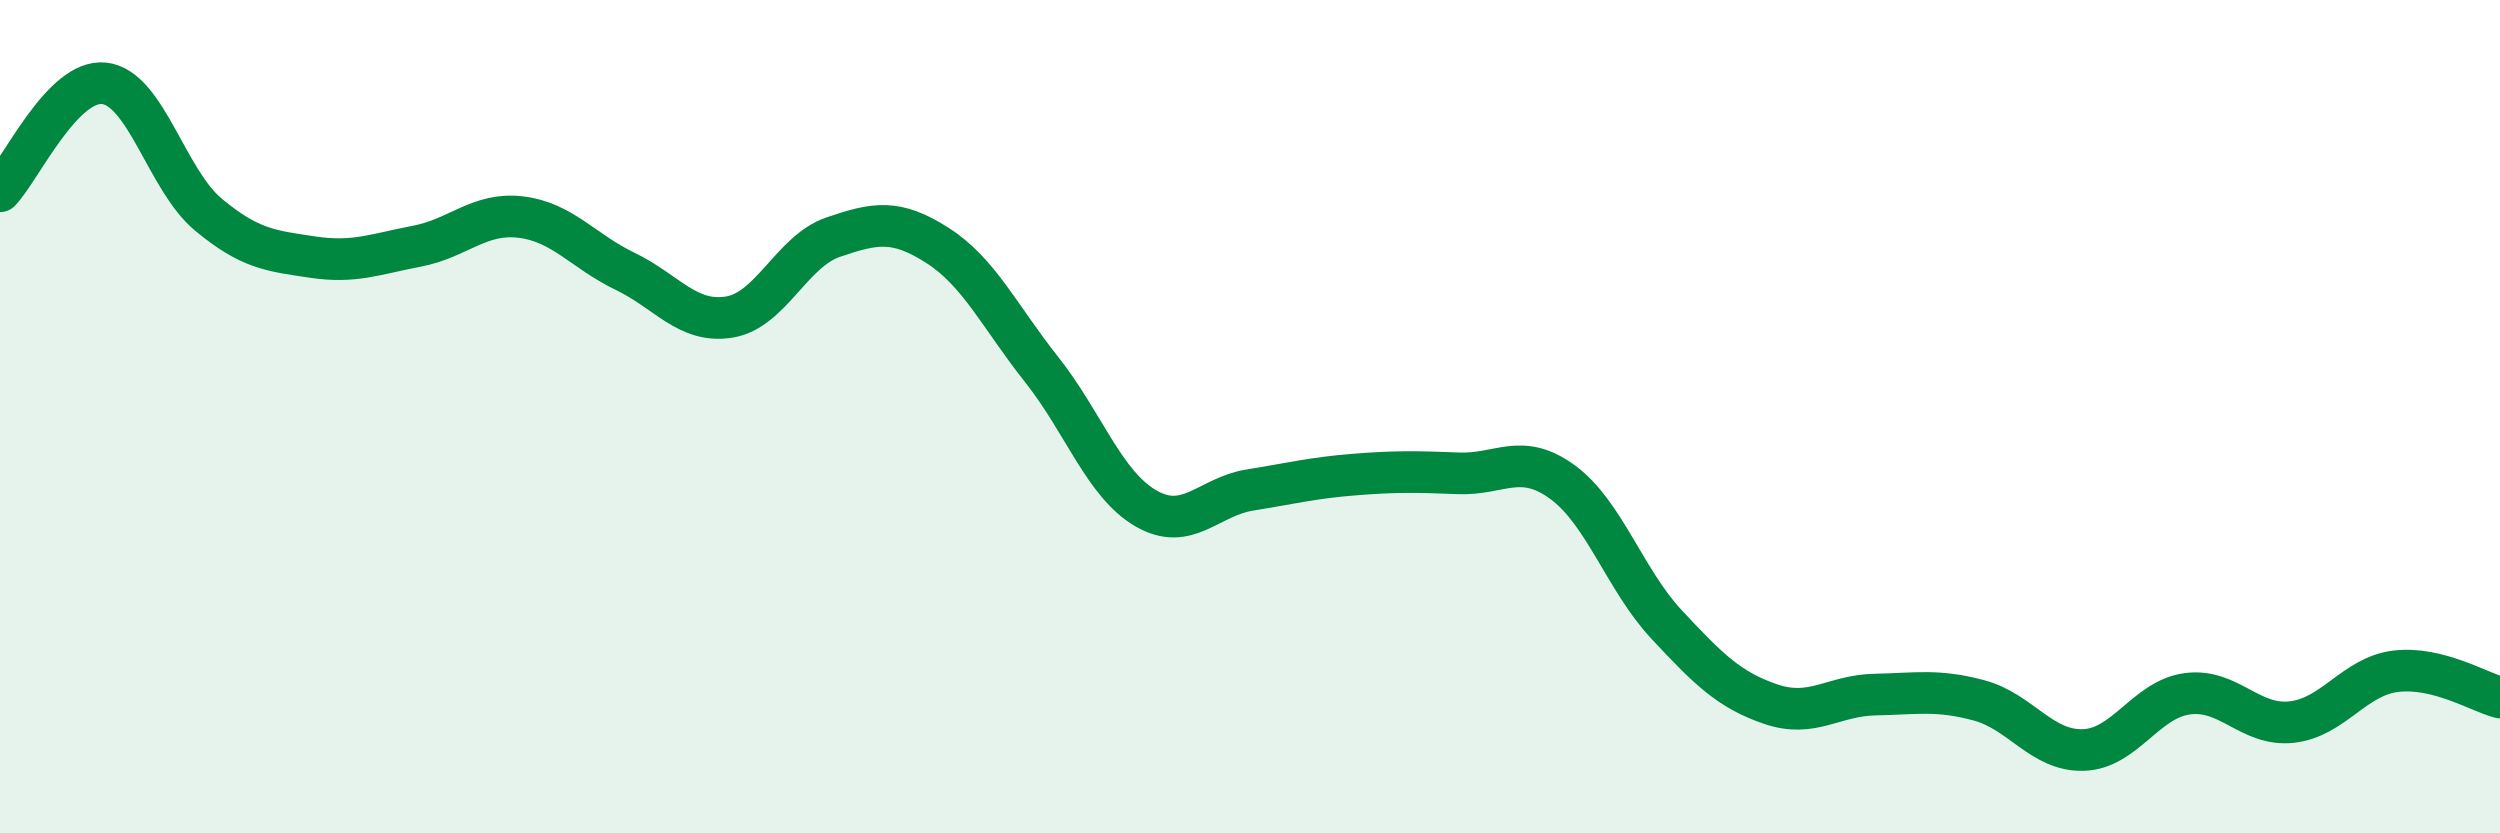 
    <svg width="60" height="20" viewBox="0 0 60 20" xmlns="http://www.w3.org/2000/svg">
      <path
        d="M 0,4.59 C 0.5,4.07 1.5,1.89 2.5,2 C 3.5,2.11 4,4.32 5,5.15 C 6,5.98 6.5,6.02 7.5,6.17 C 8.5,6.32 9,6.1 10,5.91 C 11,5.72 11.5,5.09 12.5,5.21 C 13.5,5.33 14,6.03 15,6.51 C 16,6.99 16.5,7.77 17.5,7.61 C 18.5,7.45 19,6.03 20,5.69 C 21,5.35 21.5,5.25 22.5,5.89 C 23.5,6.53 24,7.61 25,8.87 C 26,10.13 26.5,11.62 27.5,12.2 C 28.5,12.78 29,11.92 30,11.76 C 31,11.6 31.5,11.47 32.5,11.39 C 33.5,11.31 34,11.32 35,11.36 C 36,11.4 36.5,10.84 37.5,11.57 C 38.5,12.3 39,13.92 40,14.99 C 41,16.06 41.5,16.56 42.5,16.9 C 43.5,17.24 44,16.69 45,16.67 C 46,16.65 46.5,16.54 47.5,16.81 C 48.5,17.08 49,18.03 50,18 C 51,17.97 51.5,16.78 52.5,16.65 C 53.5,16.52 54,17.44 55,17.33 C 56,17.22 56.5,16.23 57.5,16.11 C 58.5,15.99 59.5,16.61 60,16.74L60 20L0 20Z"
        fill="#008740"
        opacity="0.1"
        stroke-linecap="round"
        stroke-linejoin="round"
      />
      <path
        d="M 0,4.59 C 0.5,4.07 1.5,1.89 2.5,2 C 3.5,2.11 4,4.32 5,5.15 C 6,5.98 6.5,6.02 7.5,6.17 C 8.5,6.32 9,6.1 10,5.91 C 11,5.72 11.5,5.09 12.5,5.21 C 13.5,5.33 14,6.03 15,6.51 C 16,6.99 16.5,7.77 17.5,7.61 C 18.5,7.45 19,6.03 20,5.69 C 21,5.35 21.5,5.25 22.5,5.89 C 23.5,6.53 24,7.61 25,8.87 C 26,10.13 26.5,11.62 27.5,12.2 C 28.5,12.78 29,11.92 30,11.76 C 31,11.6 31.5,11.47 32.5,11.39 C 33.5,11.31 34,11.32 35,11.36 C 36,11.4 36.5,10.84 37.5,11.57 C 38.5,12.3 39,13.92 40,14.99 C 41,16.06 41.5,16.56 42.5,16.9 C 43.5,17.24 44,16.69 45,16.67 C 46,16.65 46.5,16.54 47.5,16.81 C 48.5,17.08 49,18.03 50,18 C 51,17.97 51.5,16.78 52.5,16.65 C 53.5,16.52 54,17.44 55,17.33 C 56,17.22 56.5,16.23 57.5,16.11 C 58.5,15.99 59.5,16.61 60,16.74"
        stroke="#008740"
        stroke-width="1"
        fill="none"
        stroke-linecap="round"
        stroke-linejoin="round"
      />
    </svg>
  